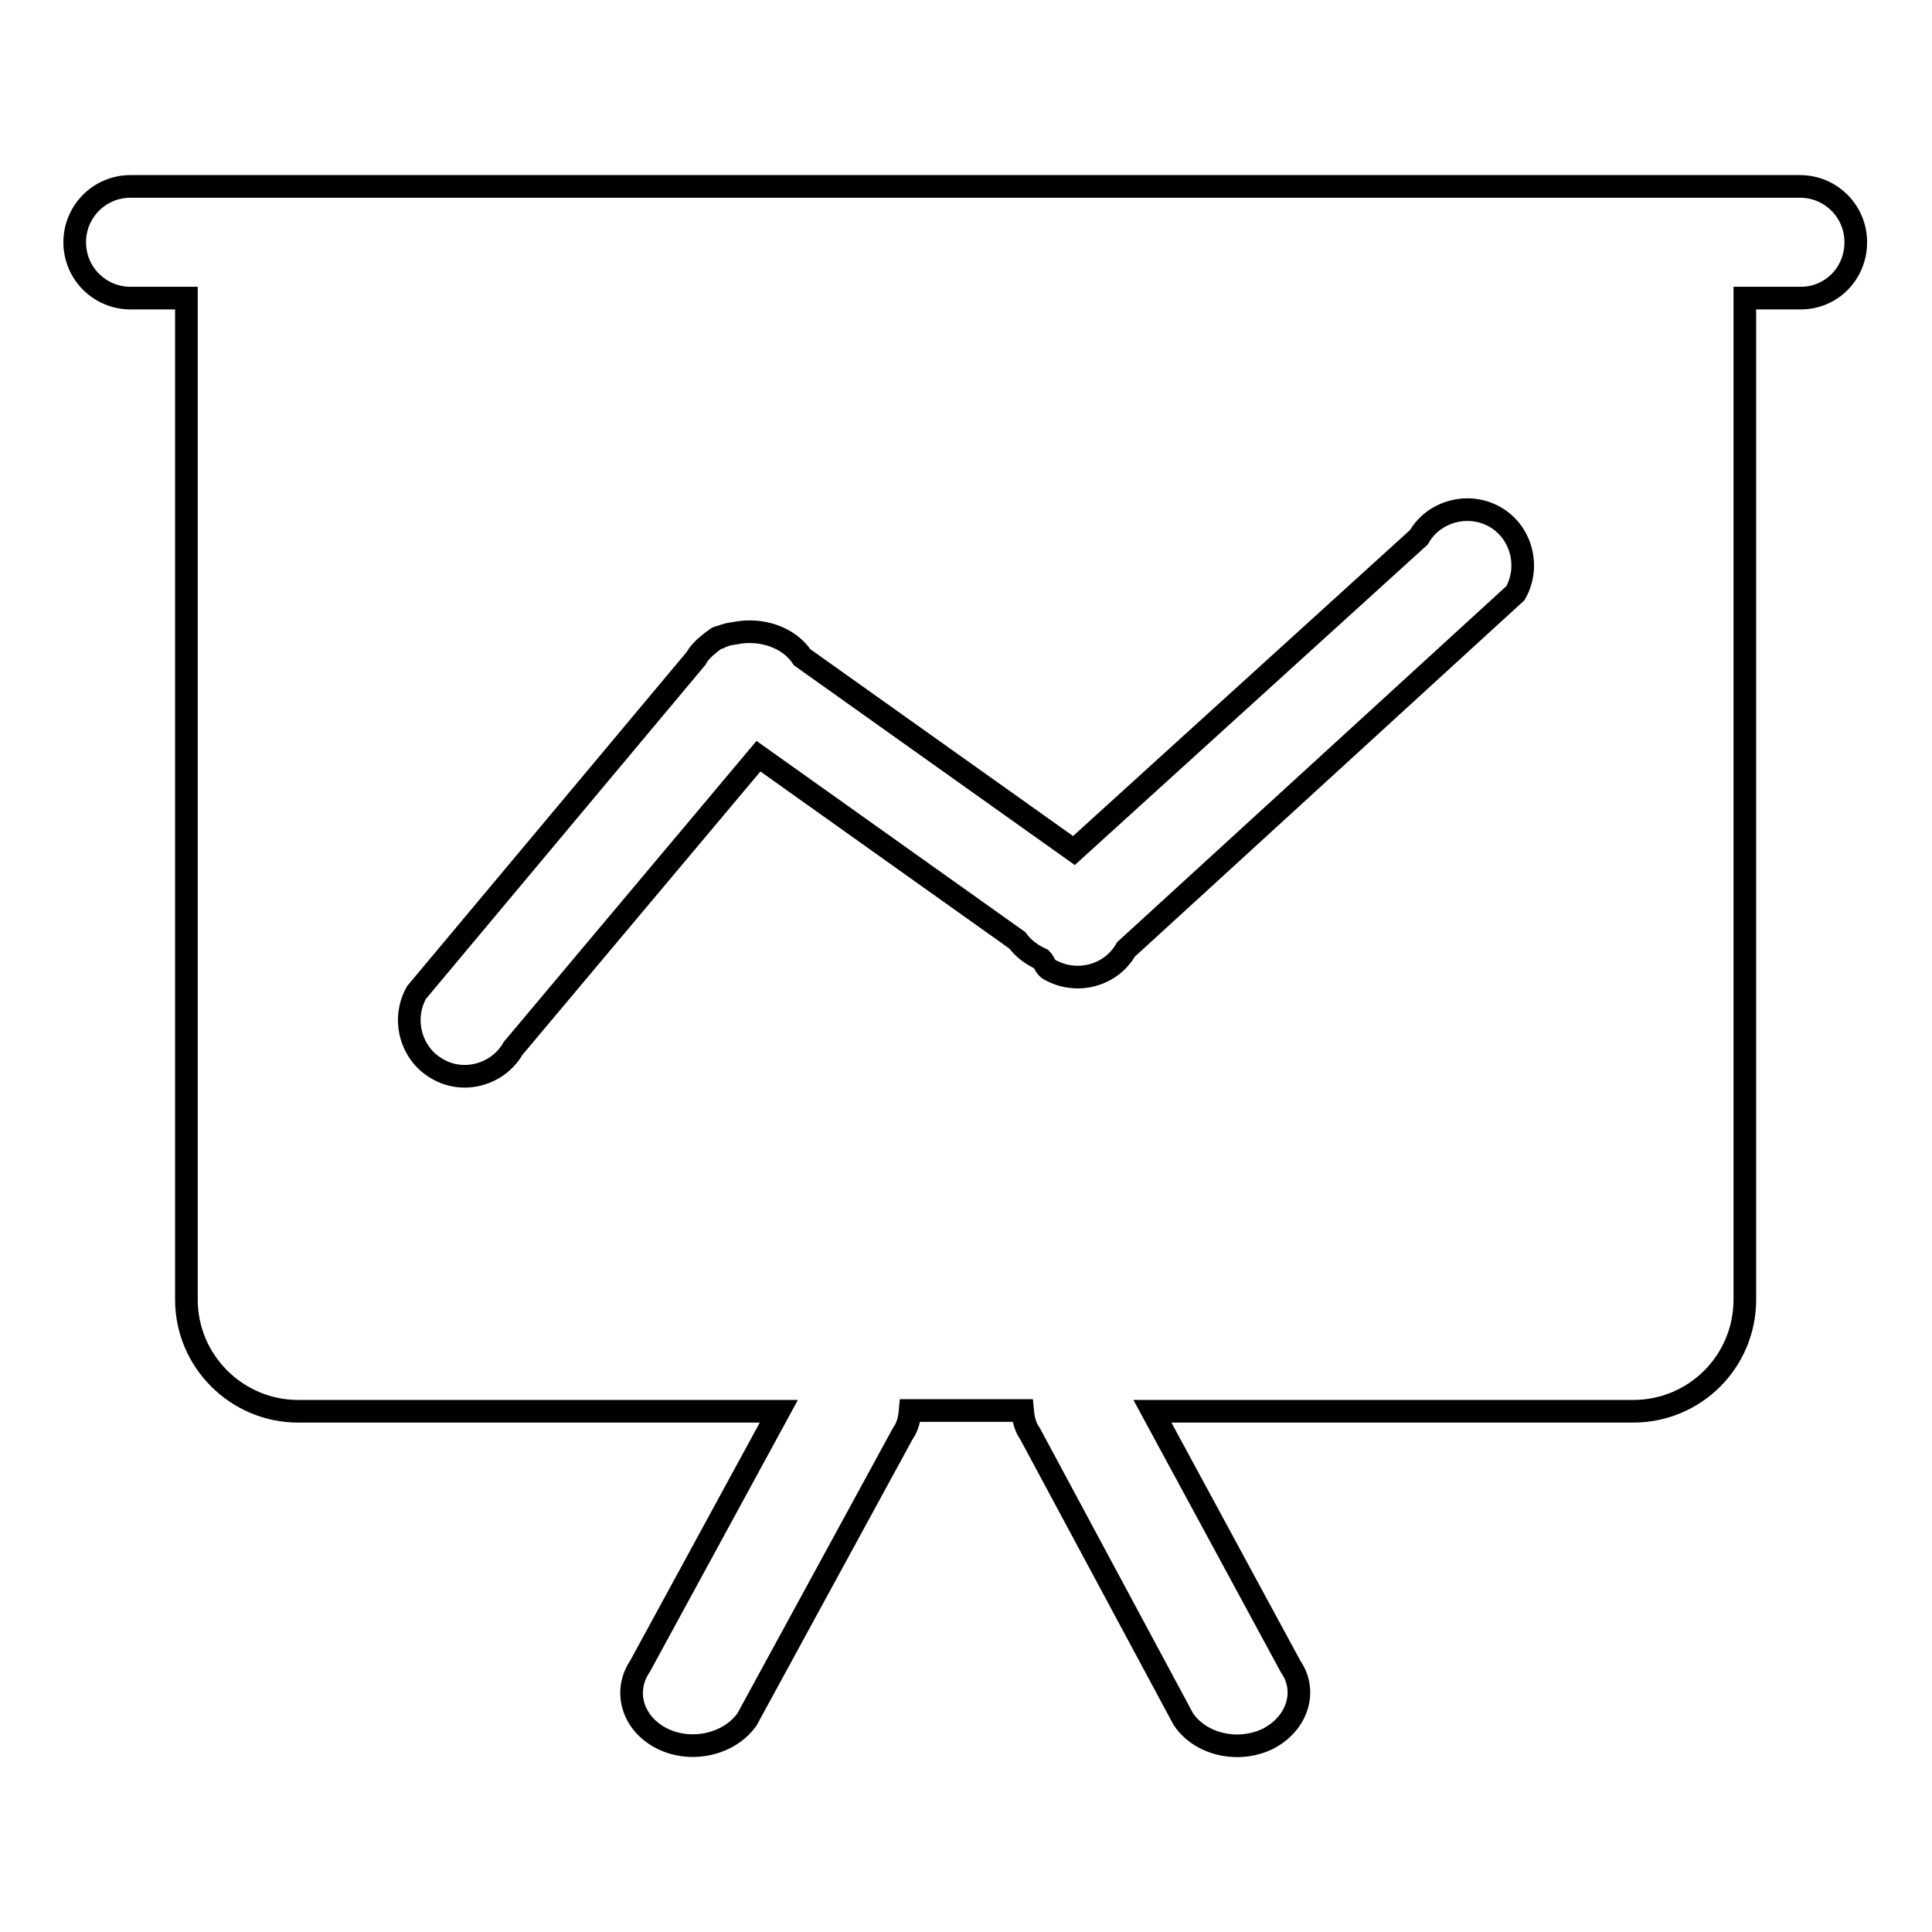 <?xml version="1.0" encoding="utf-8"?>
<!-- Svg Vector Icons : http://www.onlinewebfonts.com/icon -->
<!DOCTYPE svg PUBLIC "-//W3C//DTD SVG 1.1//EN" "http://www.w3.org/Graphics/SVG/1.1/DTD/svg11.dtd">
<svg version="1.1" xmlns="http://www.w3.org/2000/svg" xmlns:xlink="http://www.w3.org/1999/xlink" x="0px" y="0px" viewBox="0 0 256 256" enable-background="new 0 0 256 256" xml:space="preserve">
<g><g><path stroke-width="3" fill-opacity="0" stroke="#000000"  d="M238.6,39.5h-7.4v132.7c0,8.2-6.6,14.8-14.8,14.8h-63.7l18.3,33.8c2.3,3.3,0.9,7.6-3,9.6c-3.9,1.9-8.9,0.8-11.2-2.6L136.5,190c-0.7-1-0.9-2-1-3.1h-14.9c-0.1,1.1-0.3,2.1-1,3.1L99,227.8c-2.3,3.3-7.3,4.5-11.2,2.6c-3.9-1.9-5.3-6.2-3-9.6l18.4-33.8H39.5c-8.1,0-14.8-6.6-14.8-14.8V39.5h-7.4c-4.1,0-7.4-3.3-7.4-7.4s3.3-7.4,7.4-7.4h22.1h177h22.1c4.1,0,7.4,3.3,7.4,7.4S242.7,39.5,238.6,39.5z M92.1,87.4c0.1-0.1,0.2-0.2,0.2-0.3c0.3-0.5,0.7-0.9,1.1-1.3c0.5-0.4,0.9-0.8,1.4-1.1c0.1-0.1,0.2-0.2,0.3-0.2c0.1-0.1,0.3-0.1,0.4-0.1c0.6-0.3,1.2-0.4,1.9-0.5c3.4-0.7,7.1,0.5,8.9,3.2l36,25.6L188,71.2c2-3.5,6.6-4.7,10.1-2.7c3.5,2,4.7,6.6,2.7,10.1l-51.6,47.2c-2,3.5-6.5,4.7-10.1,2.7c-0.6-0.3-0.7-1-1.1-1.4c-1.3-0.6-2.4-1.4-3.2-2.5l-34.3-24.4L68,138.9c-2,3.5-6.6,4.8-10.1,2.7c-3.5-2-4.7-6.6-2.7-10.1L92.1,87.4L92.1,87.4z"/></g></g>
</svg>